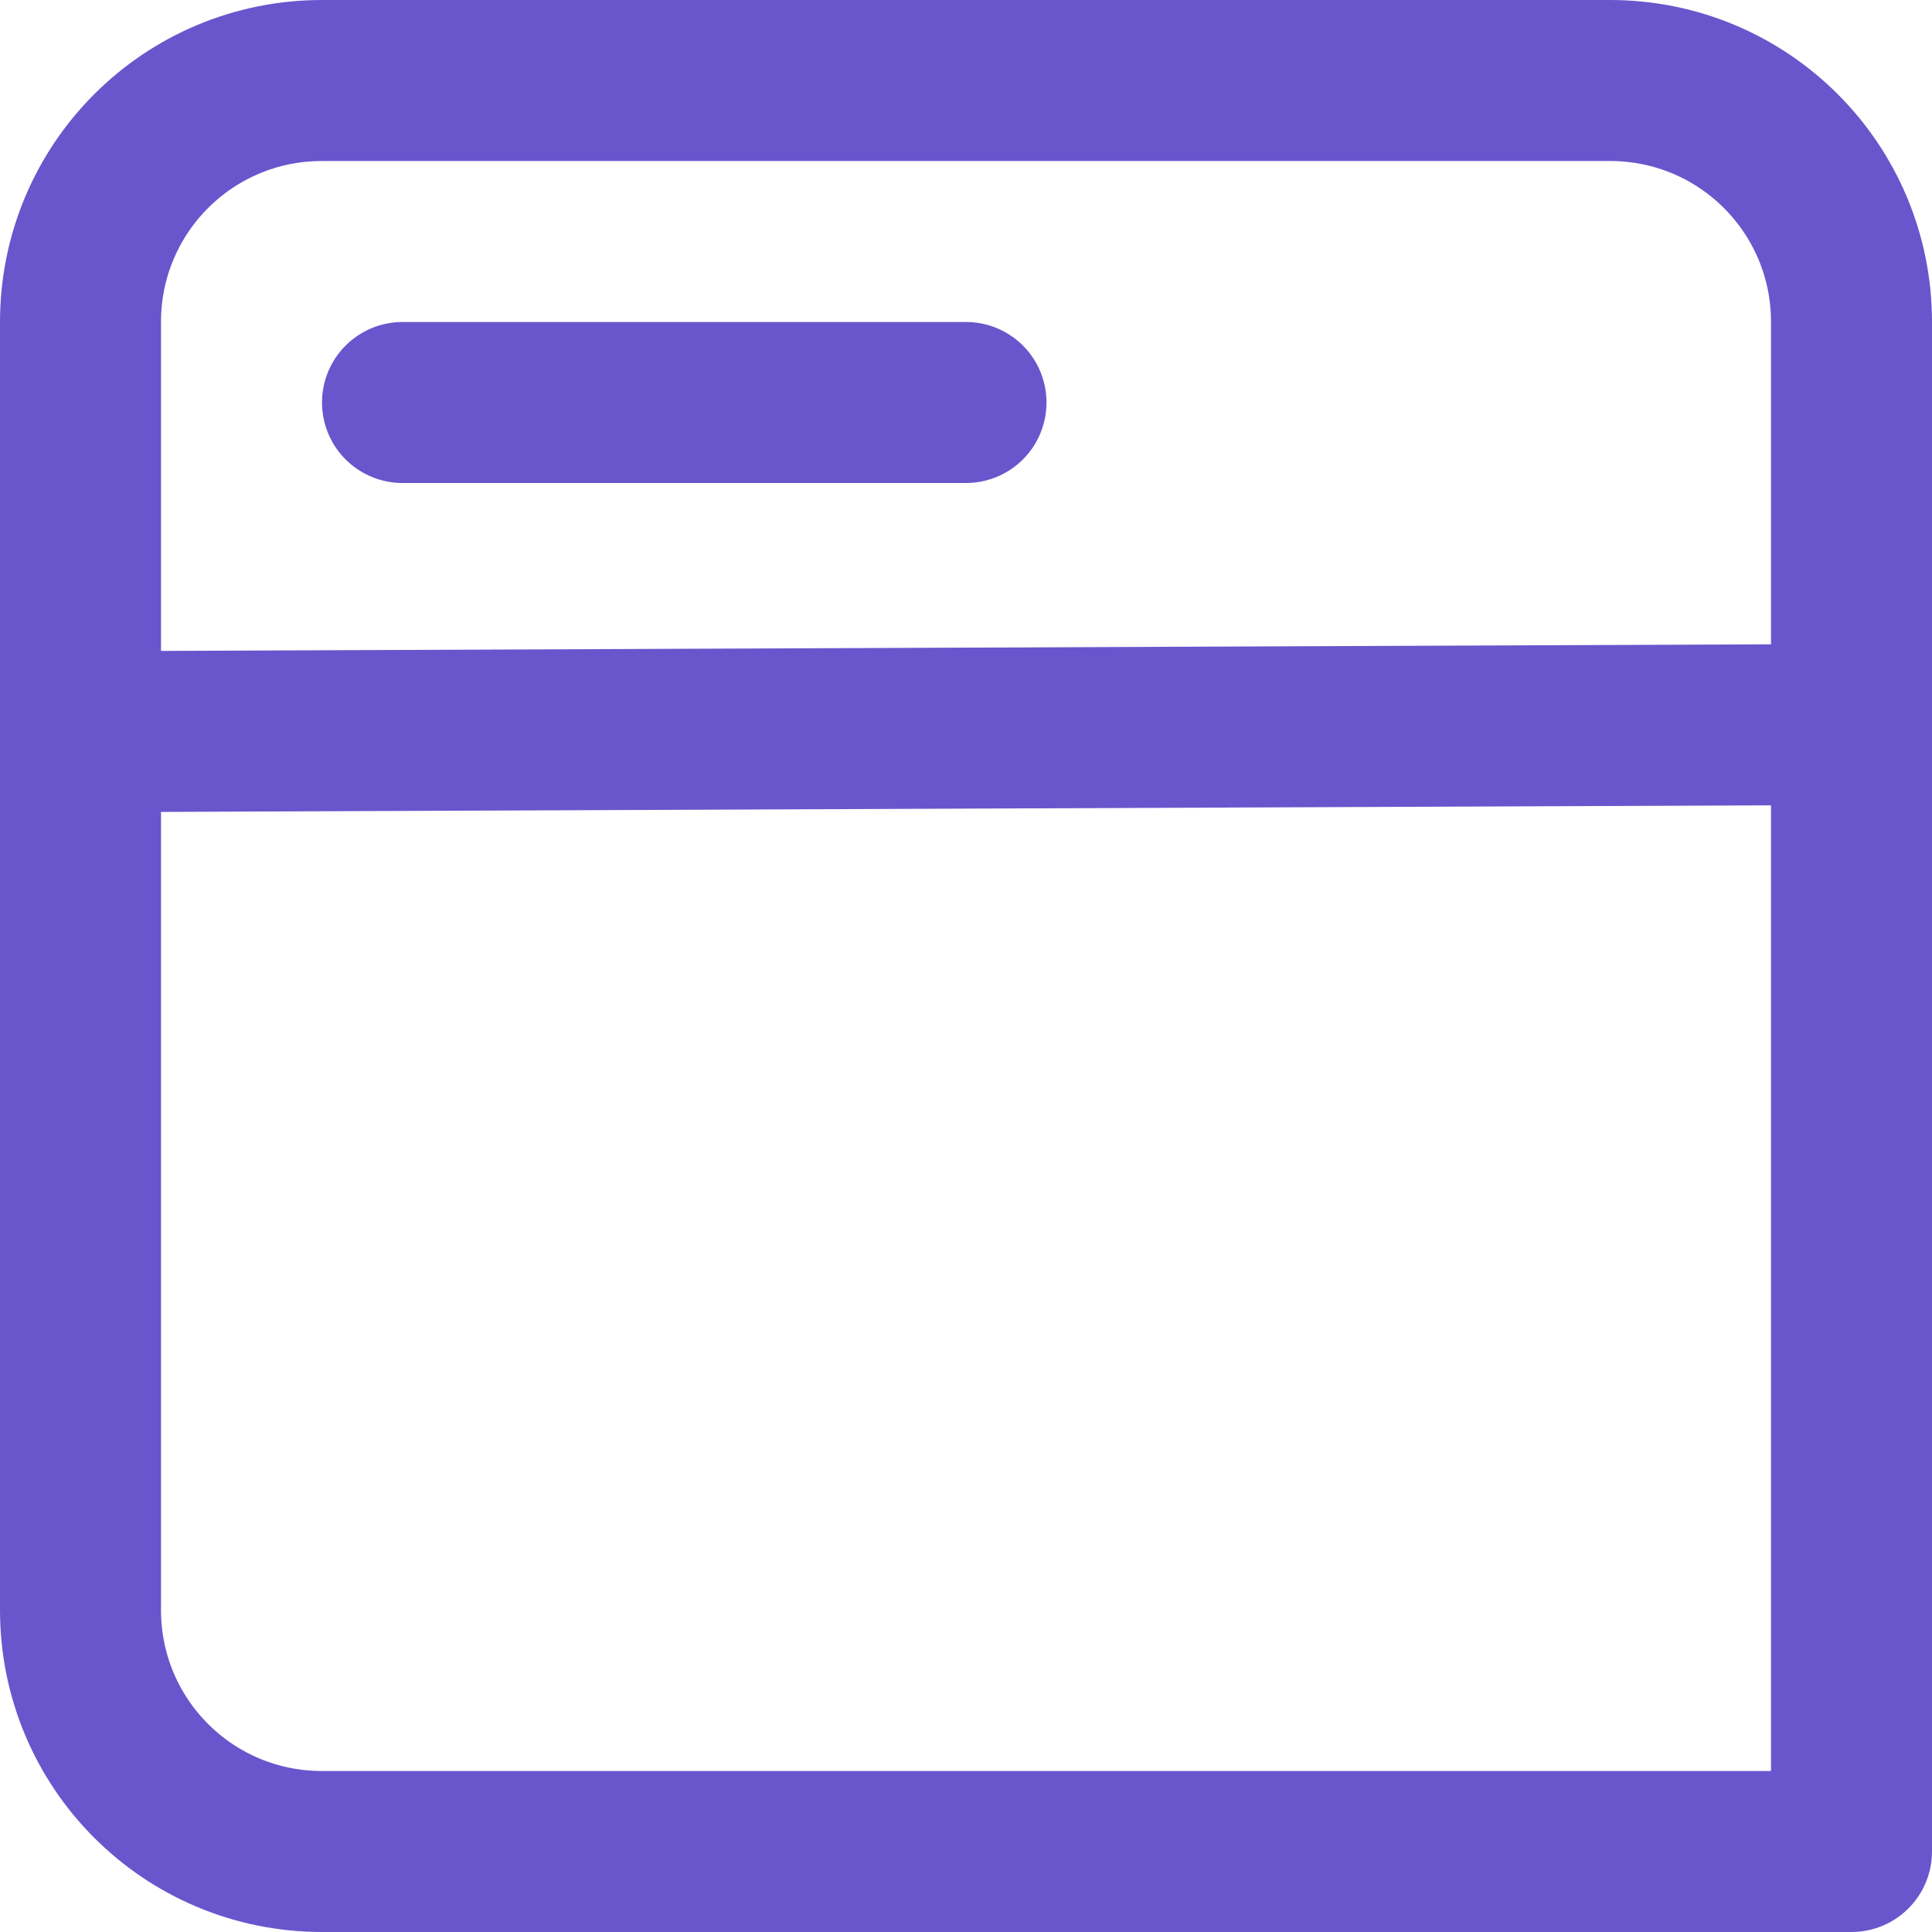 <?xml version="1.0" encoding="UTF-8"?><svg id="Layer_2" xmlns="http://www.w3.org/2000/svg" xmlns:xlink="http://www.w3.org/1999/xlink" viewBox="0 0 24 24"><defs><style>.cls-1,.cls-2{fill:none;}.cls-3{clip-path:url(#clippath);}.cls-4{clip-path:url(#clippath-1);}.cls-2{stroke:#6956cc;stroke-linecap:round;stroke-linejoin:round;stroke-width:2px;}</style><clipPath id="clippath"><rect class="cls-1" width="24" height="24"/></clipPath><clipPath id="clippath-1"><rect class="cls-1" width="24" height="24"/></clipPath></defs><g id="Layer_1-2"><g id="Website__UI"><g class="cls-3"><g class="cls-4"><path class="cls-2" d="M4,1H20c1.66,0,3,1.34,3,3V23H4c-1.66,0-3-1.34-3-3V4c0-1.66,1.34-3,3-3Z"/><line class="cls-2" x1="5" y1="5" x2="12" y2="5"/><line class="cls-2" x1="1" y1="9.09" x2="23" y2="9"/></g></g></g></g></svg>